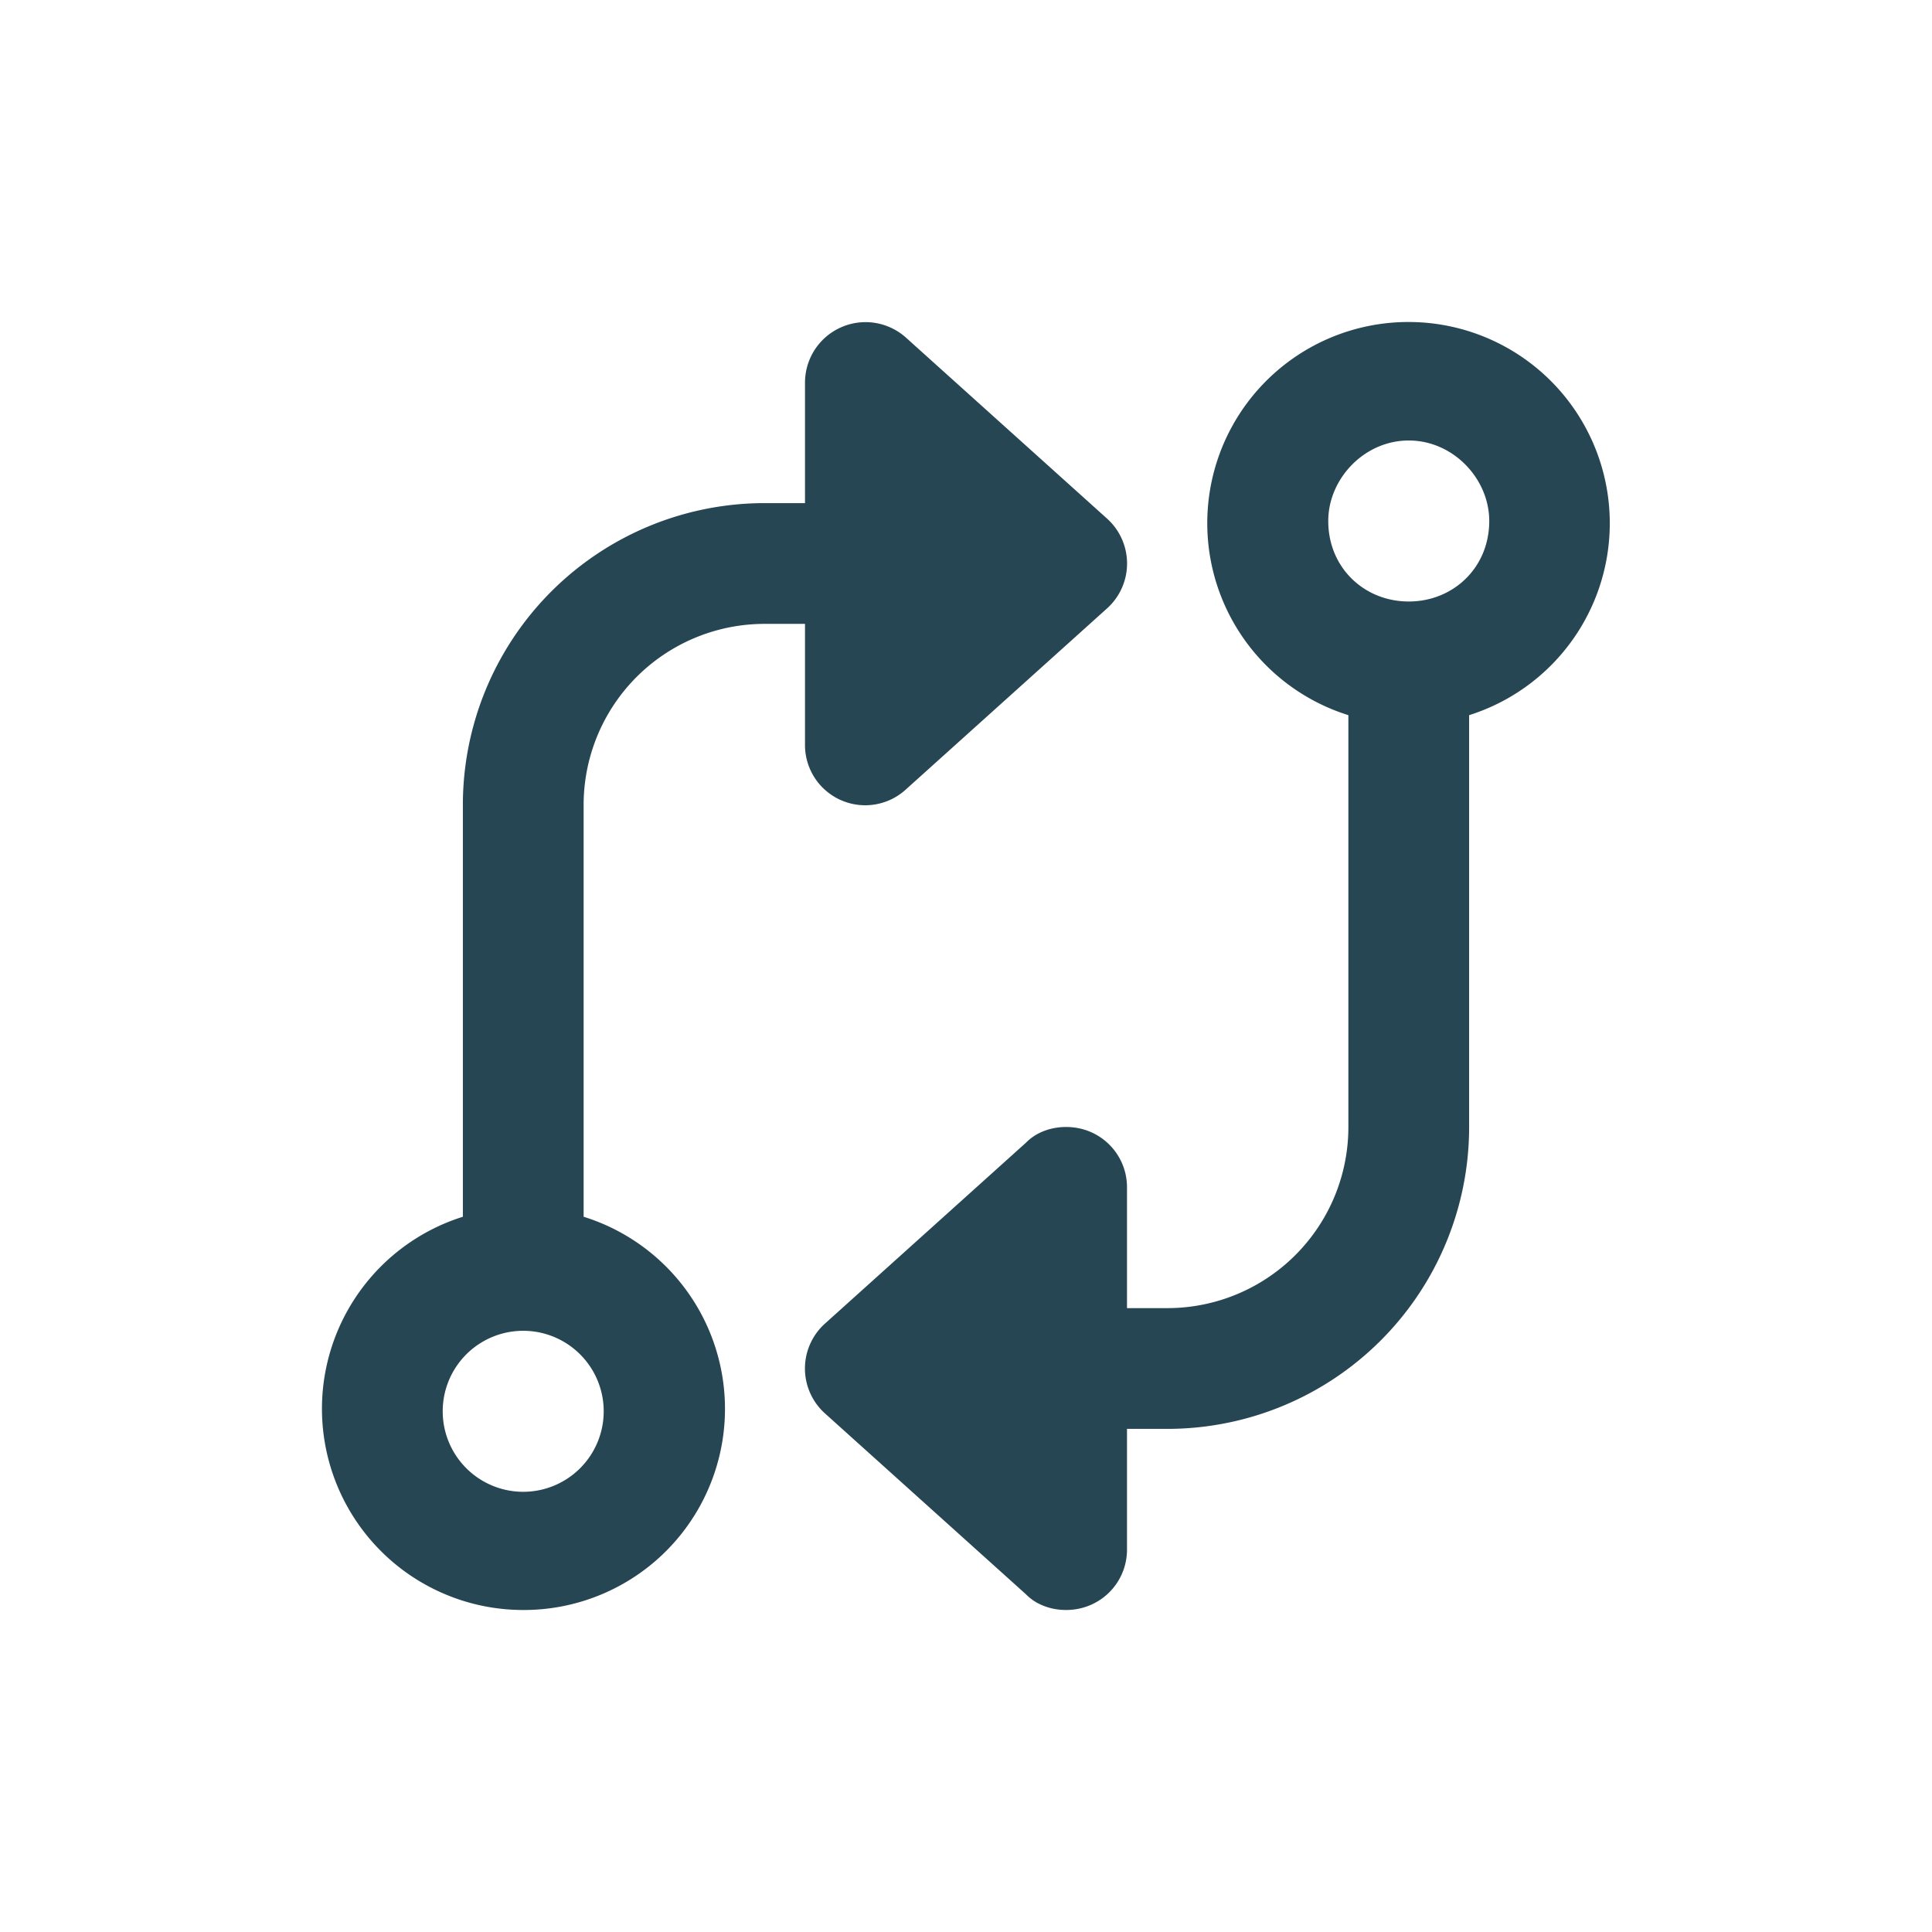 <svg width="24" height="24" viewBox="0 0 24 24" xmlns="http://www.w3.org/2000/svg">
    <path d="M14 19.25a.748.748 0 0 1-.444.684c-.272.122-.615.072-.81-.128l-2.5-2.25a.75.75 0 0 1 0-1.112l2.5-2.25c.195-.2.538-.25.81-.129a.748.748 0 0 1 .444.685v1.5h.5A2.249 2.249 0 0 0 16.75 14V8.884A2.499 2.499 0 0 1 17.5 4a2.5 2.5 0 0 1 .75 4.884V14a3.749 3.749 0 0 1-3.75 3.75H14v1.5zm4.5-12.778c0-.524-.447-1-1-1-.553 0-1 .476-1 1 0 .58.447 1 1 1 .553 0 1-.42 1-1zM10 4.75a.752.752 0 0 1 1.253-.557l2.5 2.25a.75.75 0 0 1 0 1.114l-2.5 2.25A.748.748 0 0 1 10 9.25v-1.5h-.5A2.249 2.249 0 0 0 7.25 10v5.115A2.499 2.499 0 0 1 6.5 20a2.5 2.5 0 0 1-.75-4.885V10A3.749 3.749 0 0 1 9.5 6.25h.5v-1.5zM5.5 17.5a1 1 0 1 0 1.999 0 1 1 0 0 0-1.999 0z" fill="#264653" fill-rule="nonzero"/>
</svg>
